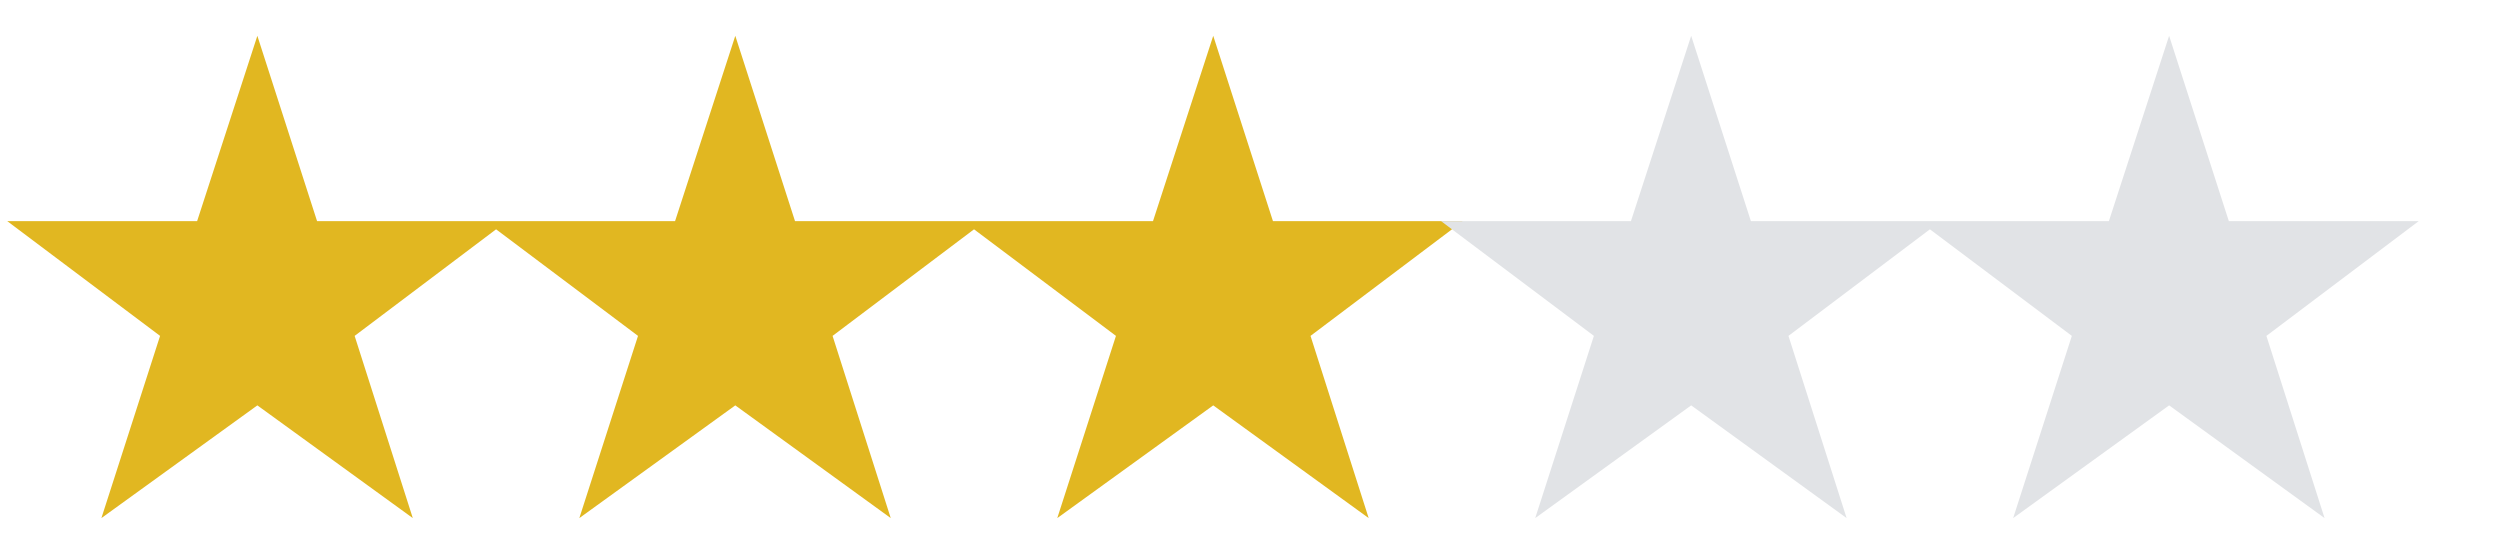 <svg width="68" height="15" viewBox="0 0 68 15" fill="none" xmlns="http://www.w3.org/2000/svg">
<path class="svg-color" d="M7 0.974L5.362 6.014H0.196L4.354 9.136L2.758 14.092L7 11.026L11.228 14.092L9.646 9.136L13.79 6.014H8.624L7 0.974ZM20 0.974L18.362 6.014H13.196L17.354 9.136L15.758 14.092L20 11.026L24.228 14.092L22.646 9.136L26.79 6.014H21.624L20 0.974ZM33 0.974L31.362 6.014H26.196L30.354 9.136L28.758 14.092L33 11.026L37.228 14.092L35.646 9.136L39.79 6.014H34.624L33 0.974Z" fill="#E1B721"/>
<path d="M46 0.974L44.362 6.014H39.196L43.354 9.136L41.758 14.092L46 11.026L50.228 14.092L48.646 9.136L52.79 6.014H47.624L46 0.974ZM59 0.974L57.362 6.014H52.196L56.354 9.136L54.758 14.092L59 11.026L63.228 14.092L61.646 9.136L65.79 6.014H60.624L59 0.974Z" fill="#E1E3E6"/>
</svg>
